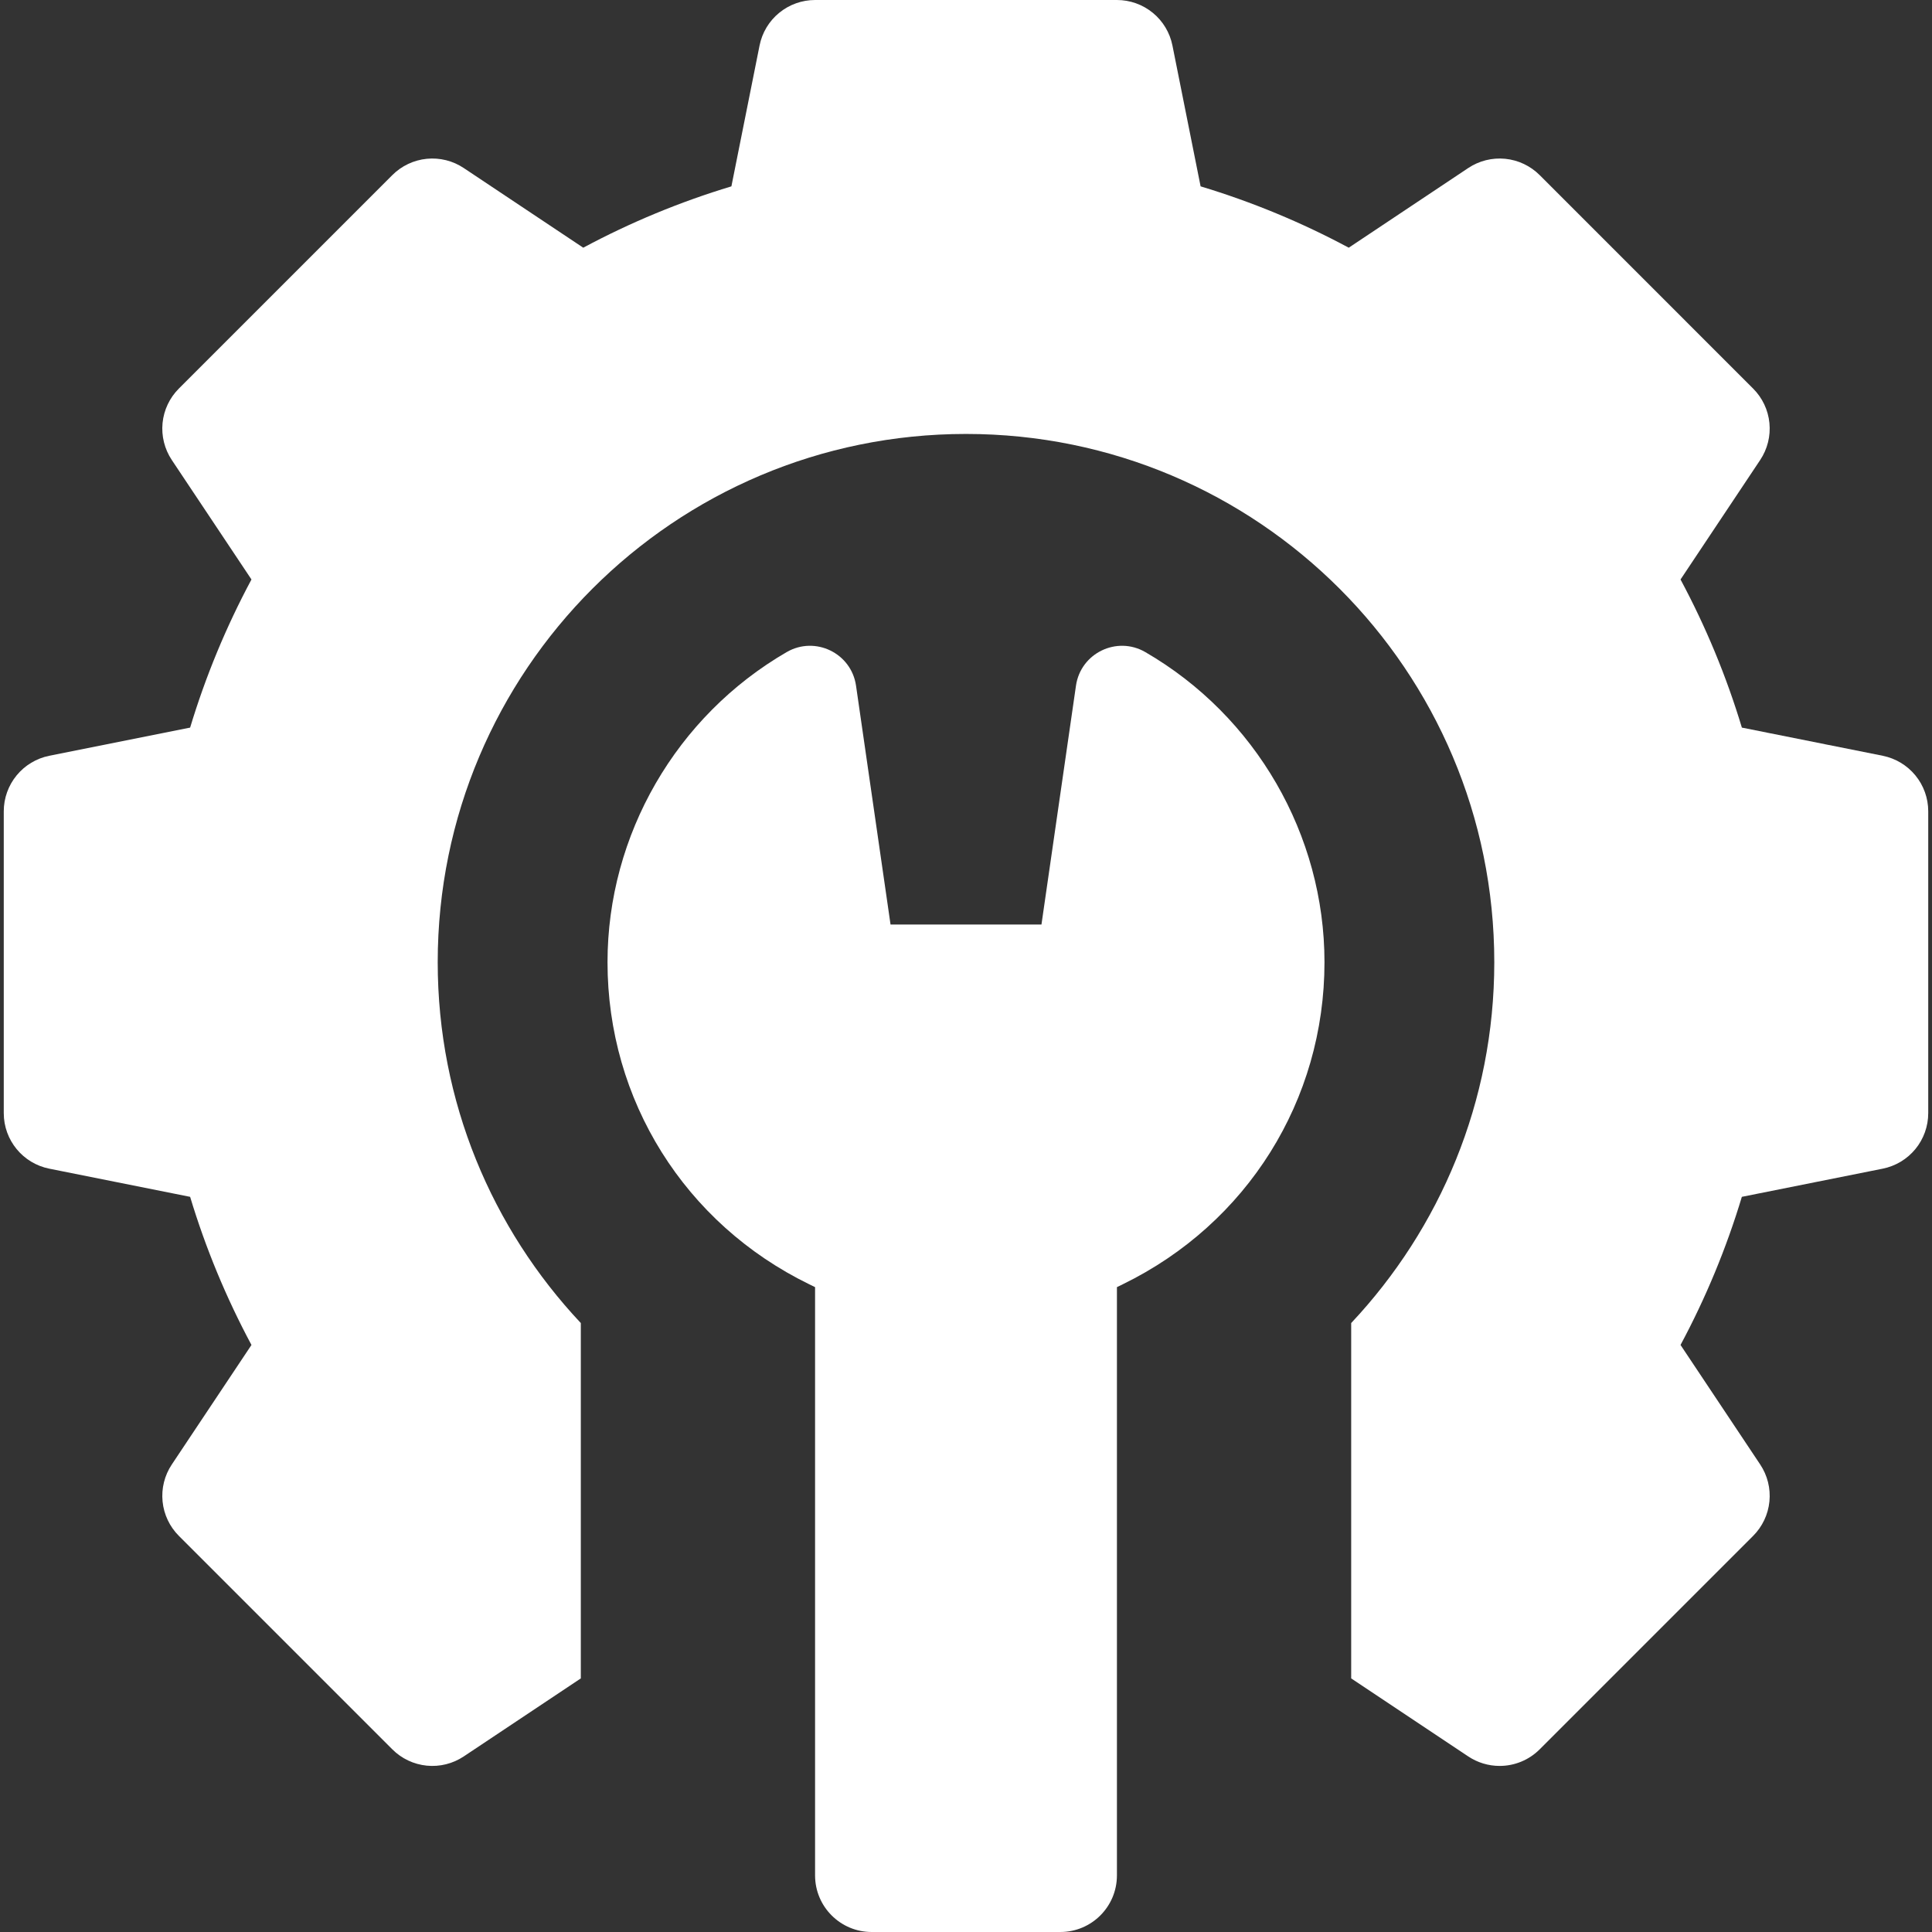<svg width="100" height="100" viewBox="0 0 100 100" fill="none" xmlns="http://www.w3.org/2000/svg">
<rect x="0" y="0" width="100" height="100" fill="#333333" stroke="none"/>
<g clip-path="url(#clip0_4_74)">
<path d="M97.449 39.119L90.159 37.661C89.358 35.006 88.294 32.438 86.984 29.994L91.107 23.809C91.483 23.245 91.652 22.569 91.585 21.895C91.519 21.221 91.22 20.591 90.741 20.112L79.693 9.063C79.214 8.584 78.584 8.286 77.91 8.219C77.236 8.153 76.56 8.321 75.996 8.697L69.811 12.821C67.367 11.51 64.798 10.447 62.143 9.646L60.685 2.355C60.552 1.691 60.194 1.093 59.67 0.664C59.146 0.235 58.49 -7.28124e-06 57.812 7.59732e-10H42.188C41.51 -1.54168e-05 40.854 0.235 40.33 0.664C39.806 1.093 39.447 1.691 39.315 2.355L37.857 9.646C35.202 10.447 32.633 11.51 30.189 12.821L24.003 8.697C23.44 8.321 22.764 8.153 22.09 8.219C21.416 8.286 20.786 8.584 20.307 9.063L9.258 20.112C8.779 20.591 8.481 21.221 8.414 21.895C8.348 22.569 8.517 23.245 8.892 23.809L13.016 29.994C11.706 32.438 10.642 35.006 9.841 37.661L2.55 39.119C1.886 39.252 1.289 39.611 0.859 40.135C0.43 40.659 0.195 41.315 0.195 41.992V57.617C0.195 59.014 1.181 60.216 2.551 60.49L9.841 61.948C10.642 64.603 11.706 67.171 13.016 69.615L8.893 75.801C8.517 76.364 8.348 77.041 8.415 77.715C8.481 78.388 8.78 79.019 9.259 79.498L20.307 90.546C20.786 91.025 21.416 91.323 22.09 91.39C22.764 91.457 23.44 91.288 24.004 90.912L30.063 86.873V68.481C25.474 63.598 22.656 57.036 22.656 49.805C22.656 34.703 34.898 22.461 50 22.461C65.102 22.461 77.344 34.703 77.344 49.805C77.344 57.036 74.526 63.598 69.937 68.481V86.873L75.996 90.912C76.477 91.233 77.042 91.404 77.62 91.404C78.376 91.404 79.127 91.112 79.693 90.546L90.741 79.498C91.22 79.019 91.518 78.389 91.585 77.715C91.652 77.041 91.483 76.365 91.107 75.801L86.984 69.615C88.294 67.172 89.358 64.603 90.158 61.948L97.449 60.49C98.113 60.357 98.711 59.998 99.141 59.475C99.57 58.951 99.805 58.294 99.805 57.617V41.992C99.805 41.315 99.57 40.658 99.141 40.135C98.711 39.611 98.114 39.252 97.449 39.119Z" fill="white"/>
<path d="M59.281 33.752C57.807 32.898 55.936 33.804 55.692 35.491L53.906 47.852H46.094L44.308 35.491C44.064 33.804 42.194 32.898 40.719 33.752C34.999 37.066 31.445 43.217 31.445 49.805C31.445 56.944 35.443 63.33 41.879 66.471L42.188 66.622V97.07C42.188 98.688 43.499 100 45.117 100H54.883C56.501 100 57.812 98.688 57.812 97.07V66.622L58.121 66.471C64.557 63.33 68.555 56.944 68.555 49.805C68.555 43.217 65.001 37.066 59.281 33.752Z" fill="white"/>
</g>
<defs>
<clipPath id="clip0_4_74">
<rect width="100" height="100" fill="white"/>
</clipPath>
</defs>
</svg>
